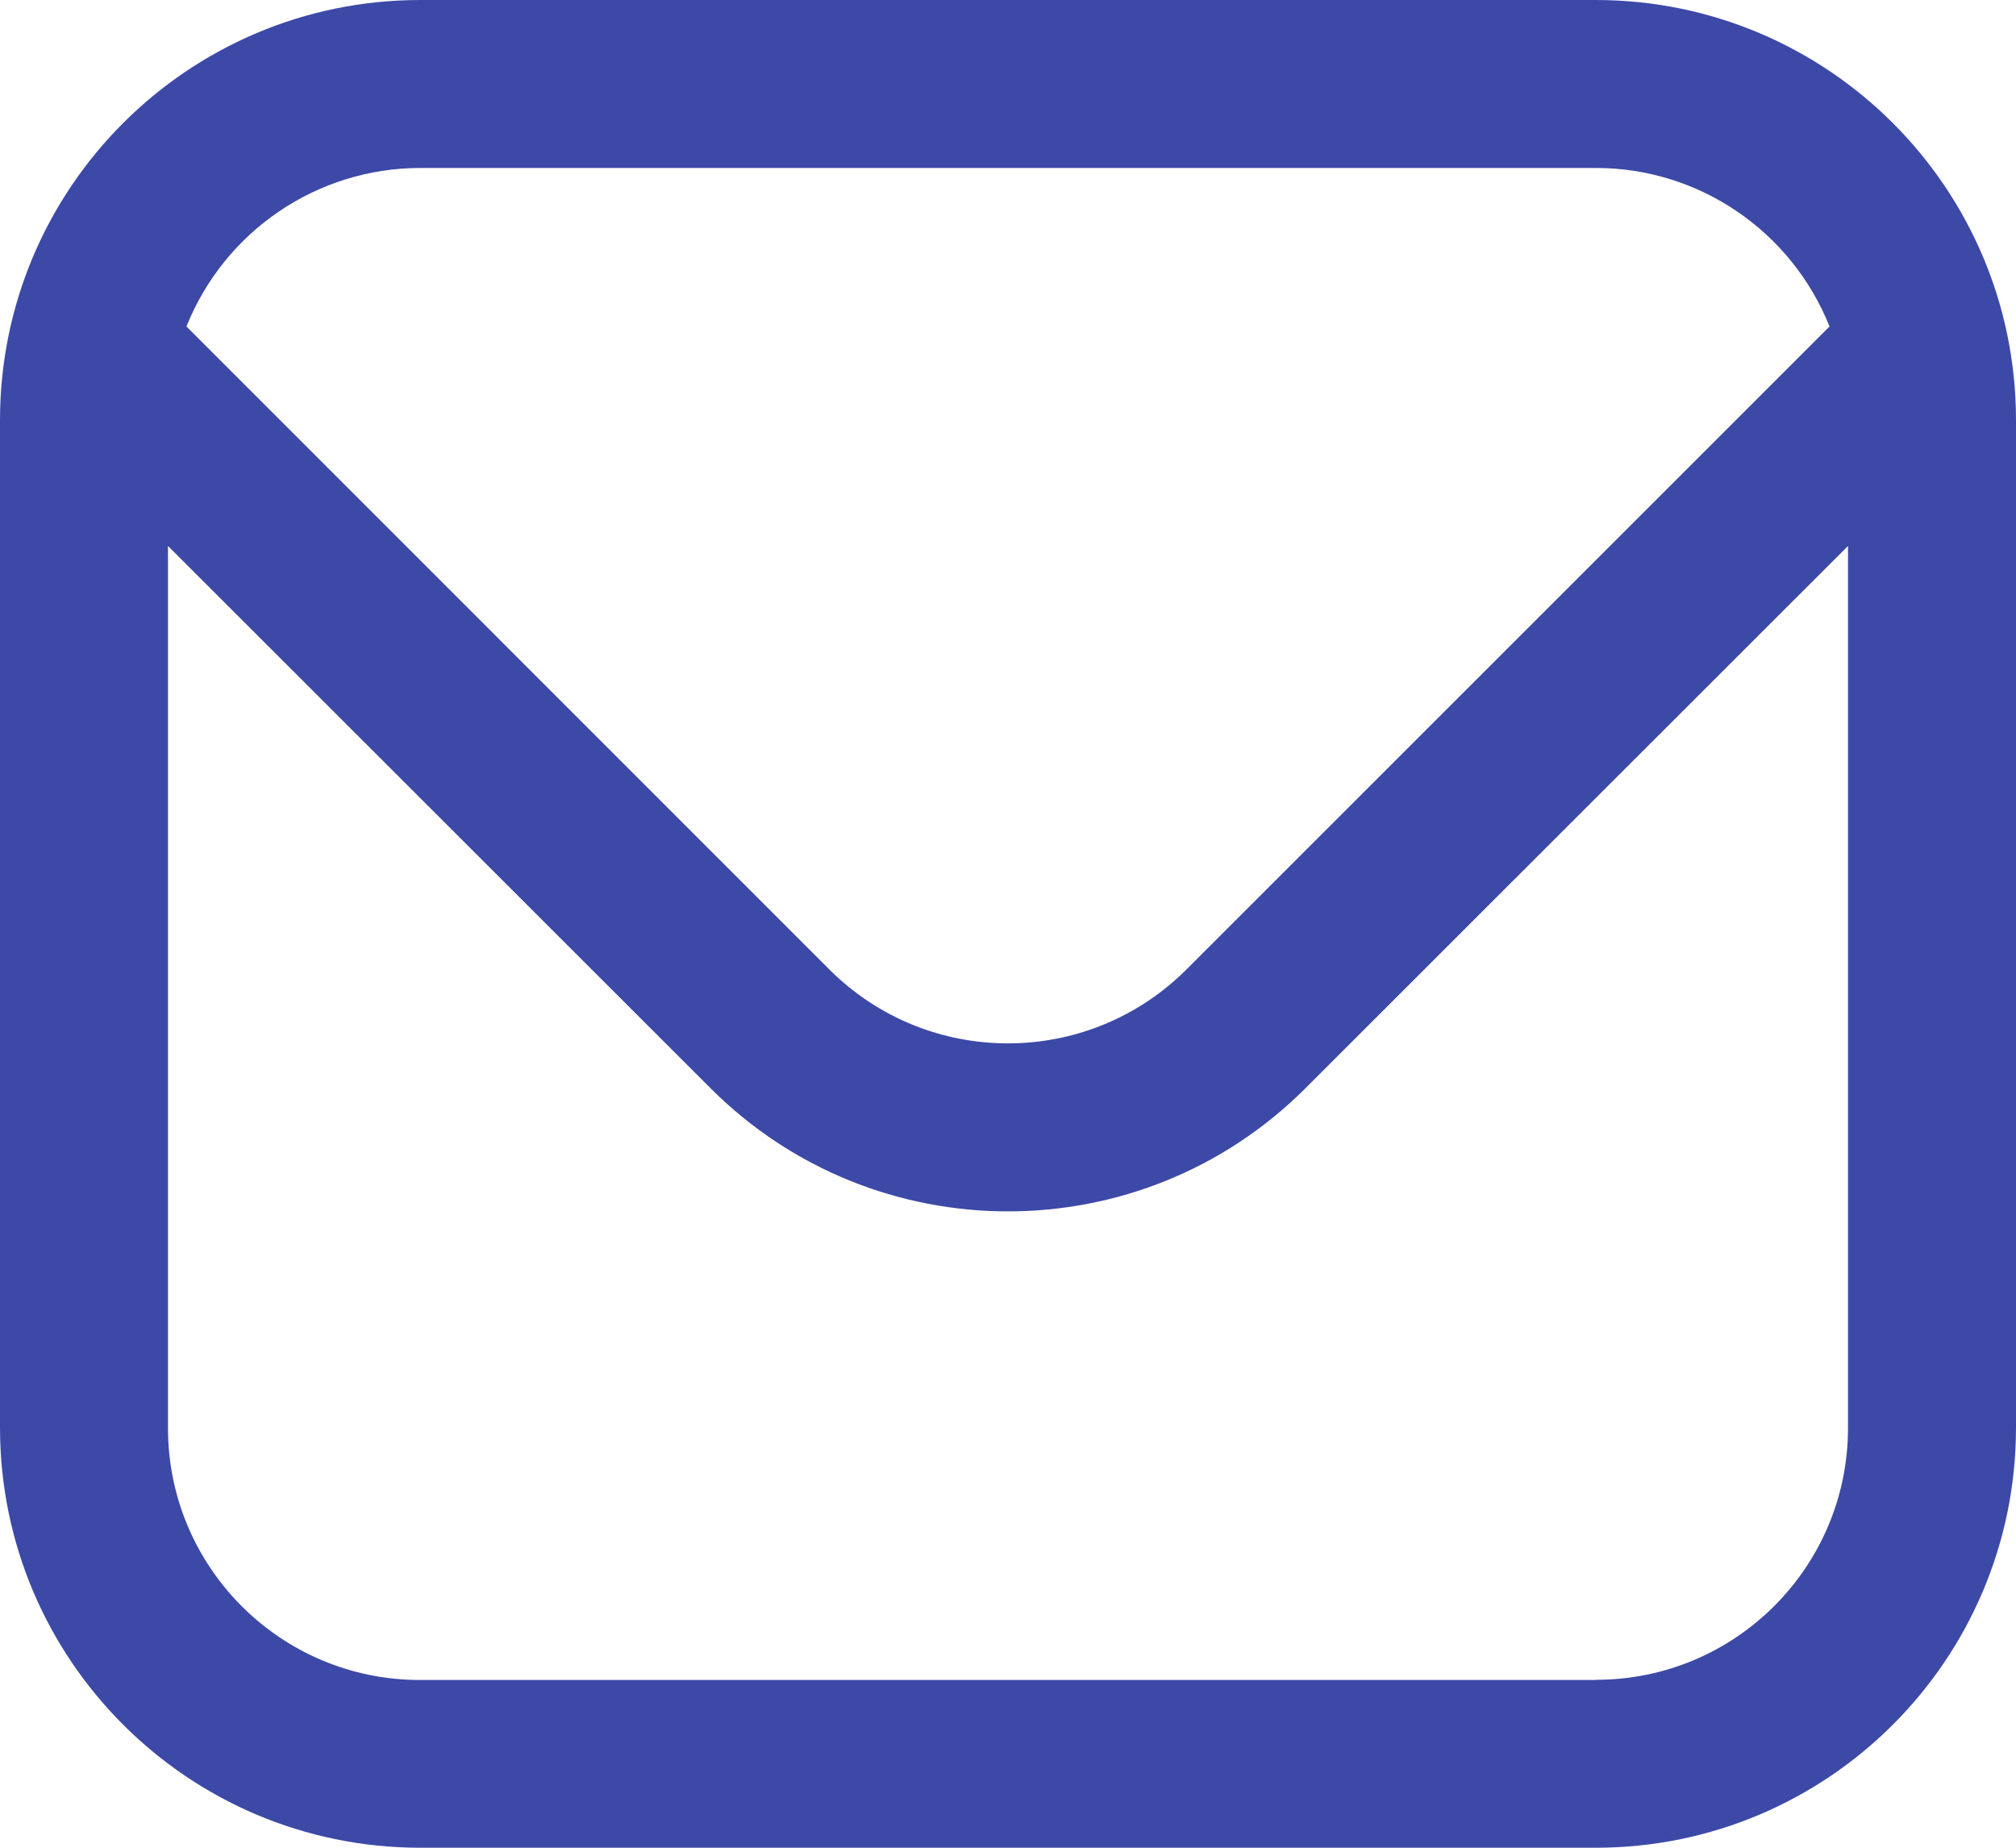 <svg xmlns="http://www.w3.org/2000/svg" width="98.17" height="89.99" viewBox="101.394 200.559 98.17 89.99"><path d="M77.73 0H20.45C9.16.01.01 9.16 0 20.45v49.09c.01 11.29 9.16 20.44 20.45 20.45h57.27c11.29-.01 20.44-9.16 20.45-20.45V20.45C98.16 9.16 89.01.01 77.72 0ZM20.45 8.18h57.27c5.01 0 9.51 3.07 11.37 7.72L57.76 47.23c-4.8 4.78-12.56 4.78-17.36 0L9.08 15.9c1.86-4.65 6.36-7.71 11.37-7.72Zm57.28 73.64H20.45c-6.78 0-12.27-5.49-12.27-12.27V26.59l26.44 26.43c7.99 7.97 20.94 7.97 28.93 0l26.44-26.43v42.95c0 6.78-5.49 12.27-12.27 12.27Z" style="fill:#3d49a7" transform="translate(101.394 200.559)"/></svg>